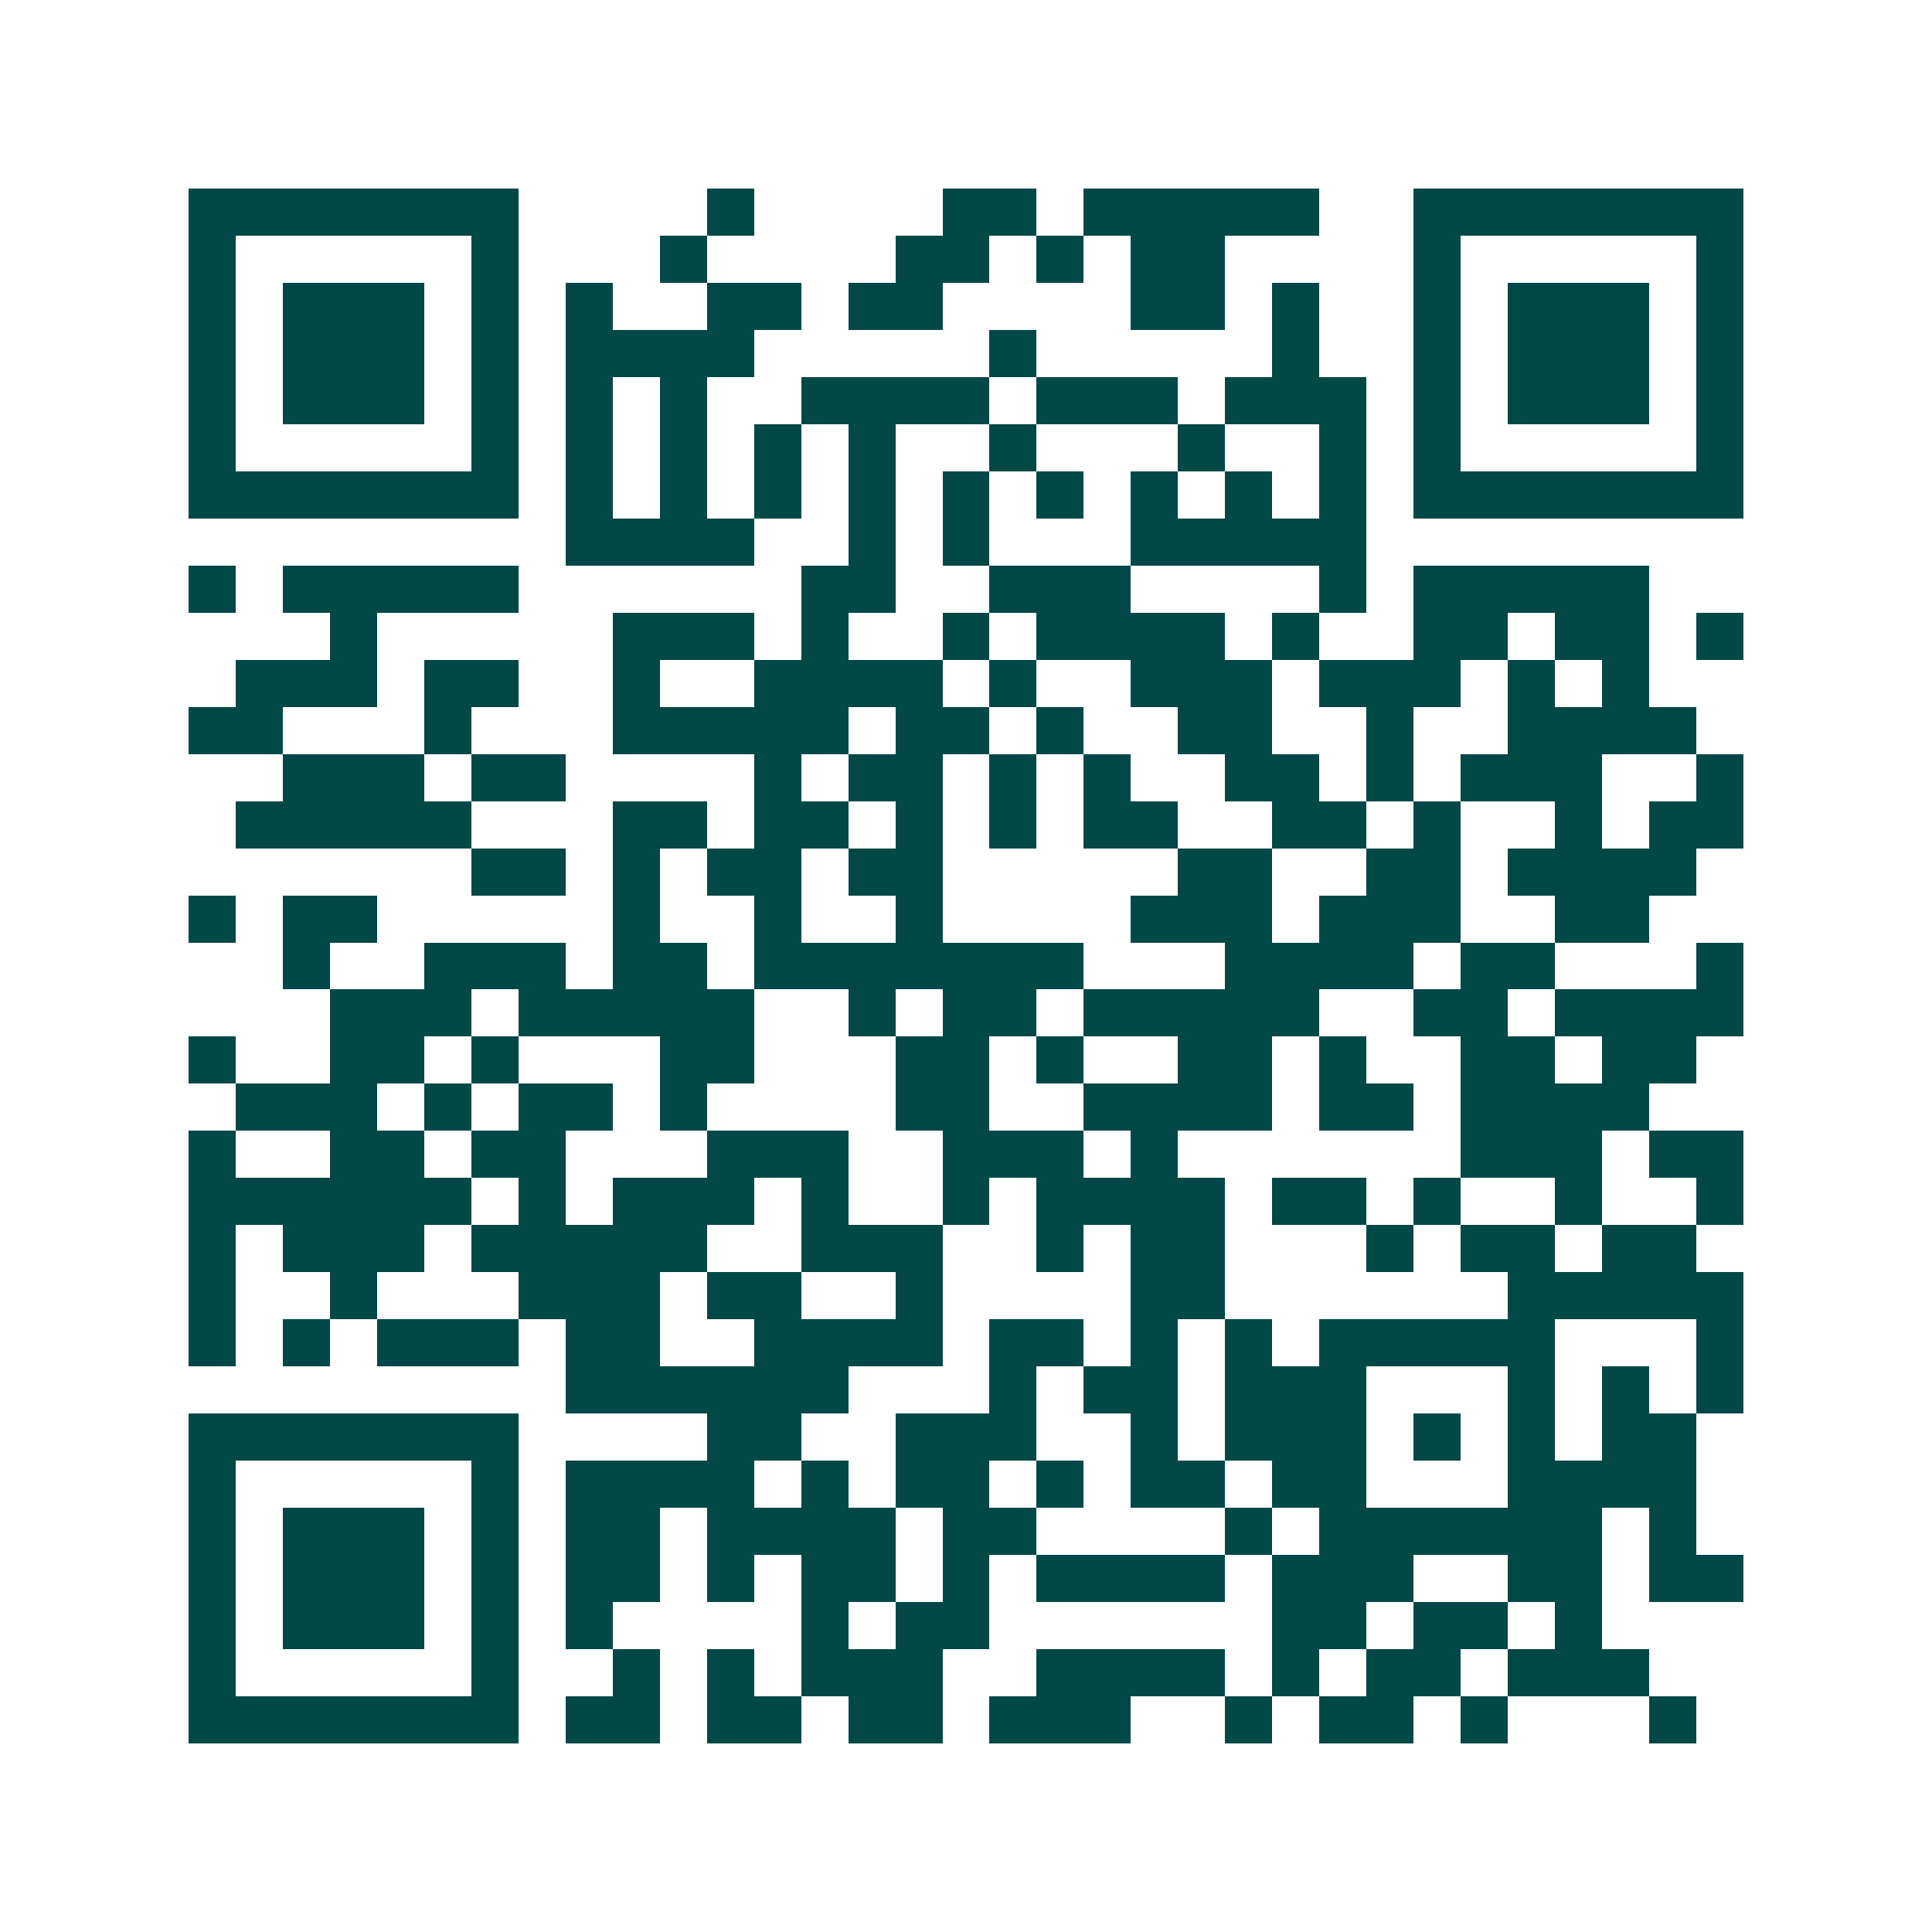 <svg xmlns="http://www.w3.org/2000/svg" width="200" height="200" viewBox="0 0 41 41" shape-rendering="crispEdges"><path fill="#ffffff" d="M0 0h41v41H0z"/><path stroke="#014847" d="M4 4.5h7m4 0h1m4 0h2m1 0h5m2 0h7M4 5.5h1m5 0h1m3 0h1m4 0h2m1 0h1m1 0h2m4 0h1m5 0h1M4 6.5h1m1 0h3m1 0h1m1 0h1m2 0h2m1 0h2m4 0h2m1 0h1m2 0h1m1 0h3m1 0h1M4 7.5h1m1 0h3m1 0h1m1 0h4m5 0h1m5 0h1m2 0h1m1 0h3m1 0h1M4 8.5h1m1 0h3m1 0h1m1 0h1m1 0h1m2 0h4m1 0h3m1 0h3m1 0h1m1 0h3m1 0h1M4 9.5h1m5 0h1m1 0h1m1 0h1m1 0h1m1 0h1m2 0h1m3 0h1m2 0h1m1 0h1m5 0h1M4 10.5h7m1 0h1m1 0h1m1 0h1m1 0h1m1 0h1m1 0h1m1 0h1m1 0h1m1 0h1m1 0h7M12 11.5h4m2 0h1m1 0h1m3 0h5M4 12.5h1m1 0h5m6 0h2m2 0h3m4 0h1m1 0h5M7 13.5h1m5 0h3m1 0h1m2 0h1m1 0h4m1 0h1m2 0h2m1 0h2m1 0h1M5 14.5h3m1 0h2m2 0h1m2 0h4m1 0h1m2 0h3m1 0h3m1 0h1m1 0h1M4 15.5h2m3 0h1m3 0h5m1 0h2m1 0h1m2 0h2m2 0h1m2 0h4M6 16.5h3m1 0h2m4 0h1m1 0h2m1 0h1m1 0h1m2 0h2m1 0h1m1 0h3m2 0h1M5 17.5h5m3 0h2m1 0h2m1 0h1m1 0h1m1 0h2m2 0h2m1 0h1m2 0h1m1 0h2M10 18.5h2m1 0h1m1 0h2m1 0h2m5 0h2m2 0h2m1 0h4M4 19.5h1m1 0h2m5 0h1m2 0h1m2 0h1m4 0h3m1 0h3m2 0h2M6 20.5h1m2 0h3m1 0h2m1 0h7m3 0h4m1 0h2m3 0h1M7 21.5h3m1 0h5m2 0h1m1 0h2m1 0h5m2 0h2m1 0h4M4 22.5h1m2 0h2m1 0h1m3 0h2m3 0h2m1 0h1m2 0h2m1 0h1m2 0h2m1 0h2M5 23.5h3m1 0h1m1 0h2m1 0h1m4 0h2m2 0h4m1 0h2m1 0h4M4 24.5h1m2 0h2m1 0h2m3 0h3m2 0h3m1 0h1m6 0h3m1 0h2M4 25.5h6m1 0h1m1 0h3m1 0h1m2 0h1m1 0h4m1 0h2m1 0h1m2 0h1m2 0h1M4 26.5h1m1 0h3m1 0h5m2 0h3m2 0h1m1 0h2m3 0h1m1 0h2m1 0h2M4 27.5h1m2 0h1m3 0h3m1 0h2m2 0h1m4 0h2m6 0h5M4 28.5h1m1 0h1m1 0h3m1 0h2m2 0h4m1 0h2m1 0h1m1 0h1m1 0h5m3 0h1M12 29.5h6m3 0h1m1 0h2m1 0h3m3 0h1m1 0h1m1 0h1M4 30.5h7m4 0h2m2 0h3m2 0h1m1 0h3m1 0h1m1 0h1m1 0h2M4 31.5h1m5 0h1m1 0h4m1 0h1m1 0h2m1 0h1m1 0h2m1 0h2m3 0h4M4 32.5h1m1 0h3m1 0h1m1 0h2m1 0h4m1 0h2m4 0h1m1 0h6m1 0h1M4 33.5h1m1 0h3m1 0h1m1 0h2m1 0h1m1 0h2m1 0h1m1 0h4m1 0h3m2 0h2m1 0h2M4 34.5h1m1 0h3m1 0h1m1 0h1m4 0h1m1 0h2m6 0h2m1 0h2m1 0h1M4 35.5h1m5 0h1m2 0h1m1 0h1m1 0h3m2 0h4m1 0h1m1 0h2m1 0h3M4 36.5h7m1 0h2m1 0h2m1 0h2m1 0h3m2 0h1m1 0h2m1 0h1m3 0h1"/></svg>
